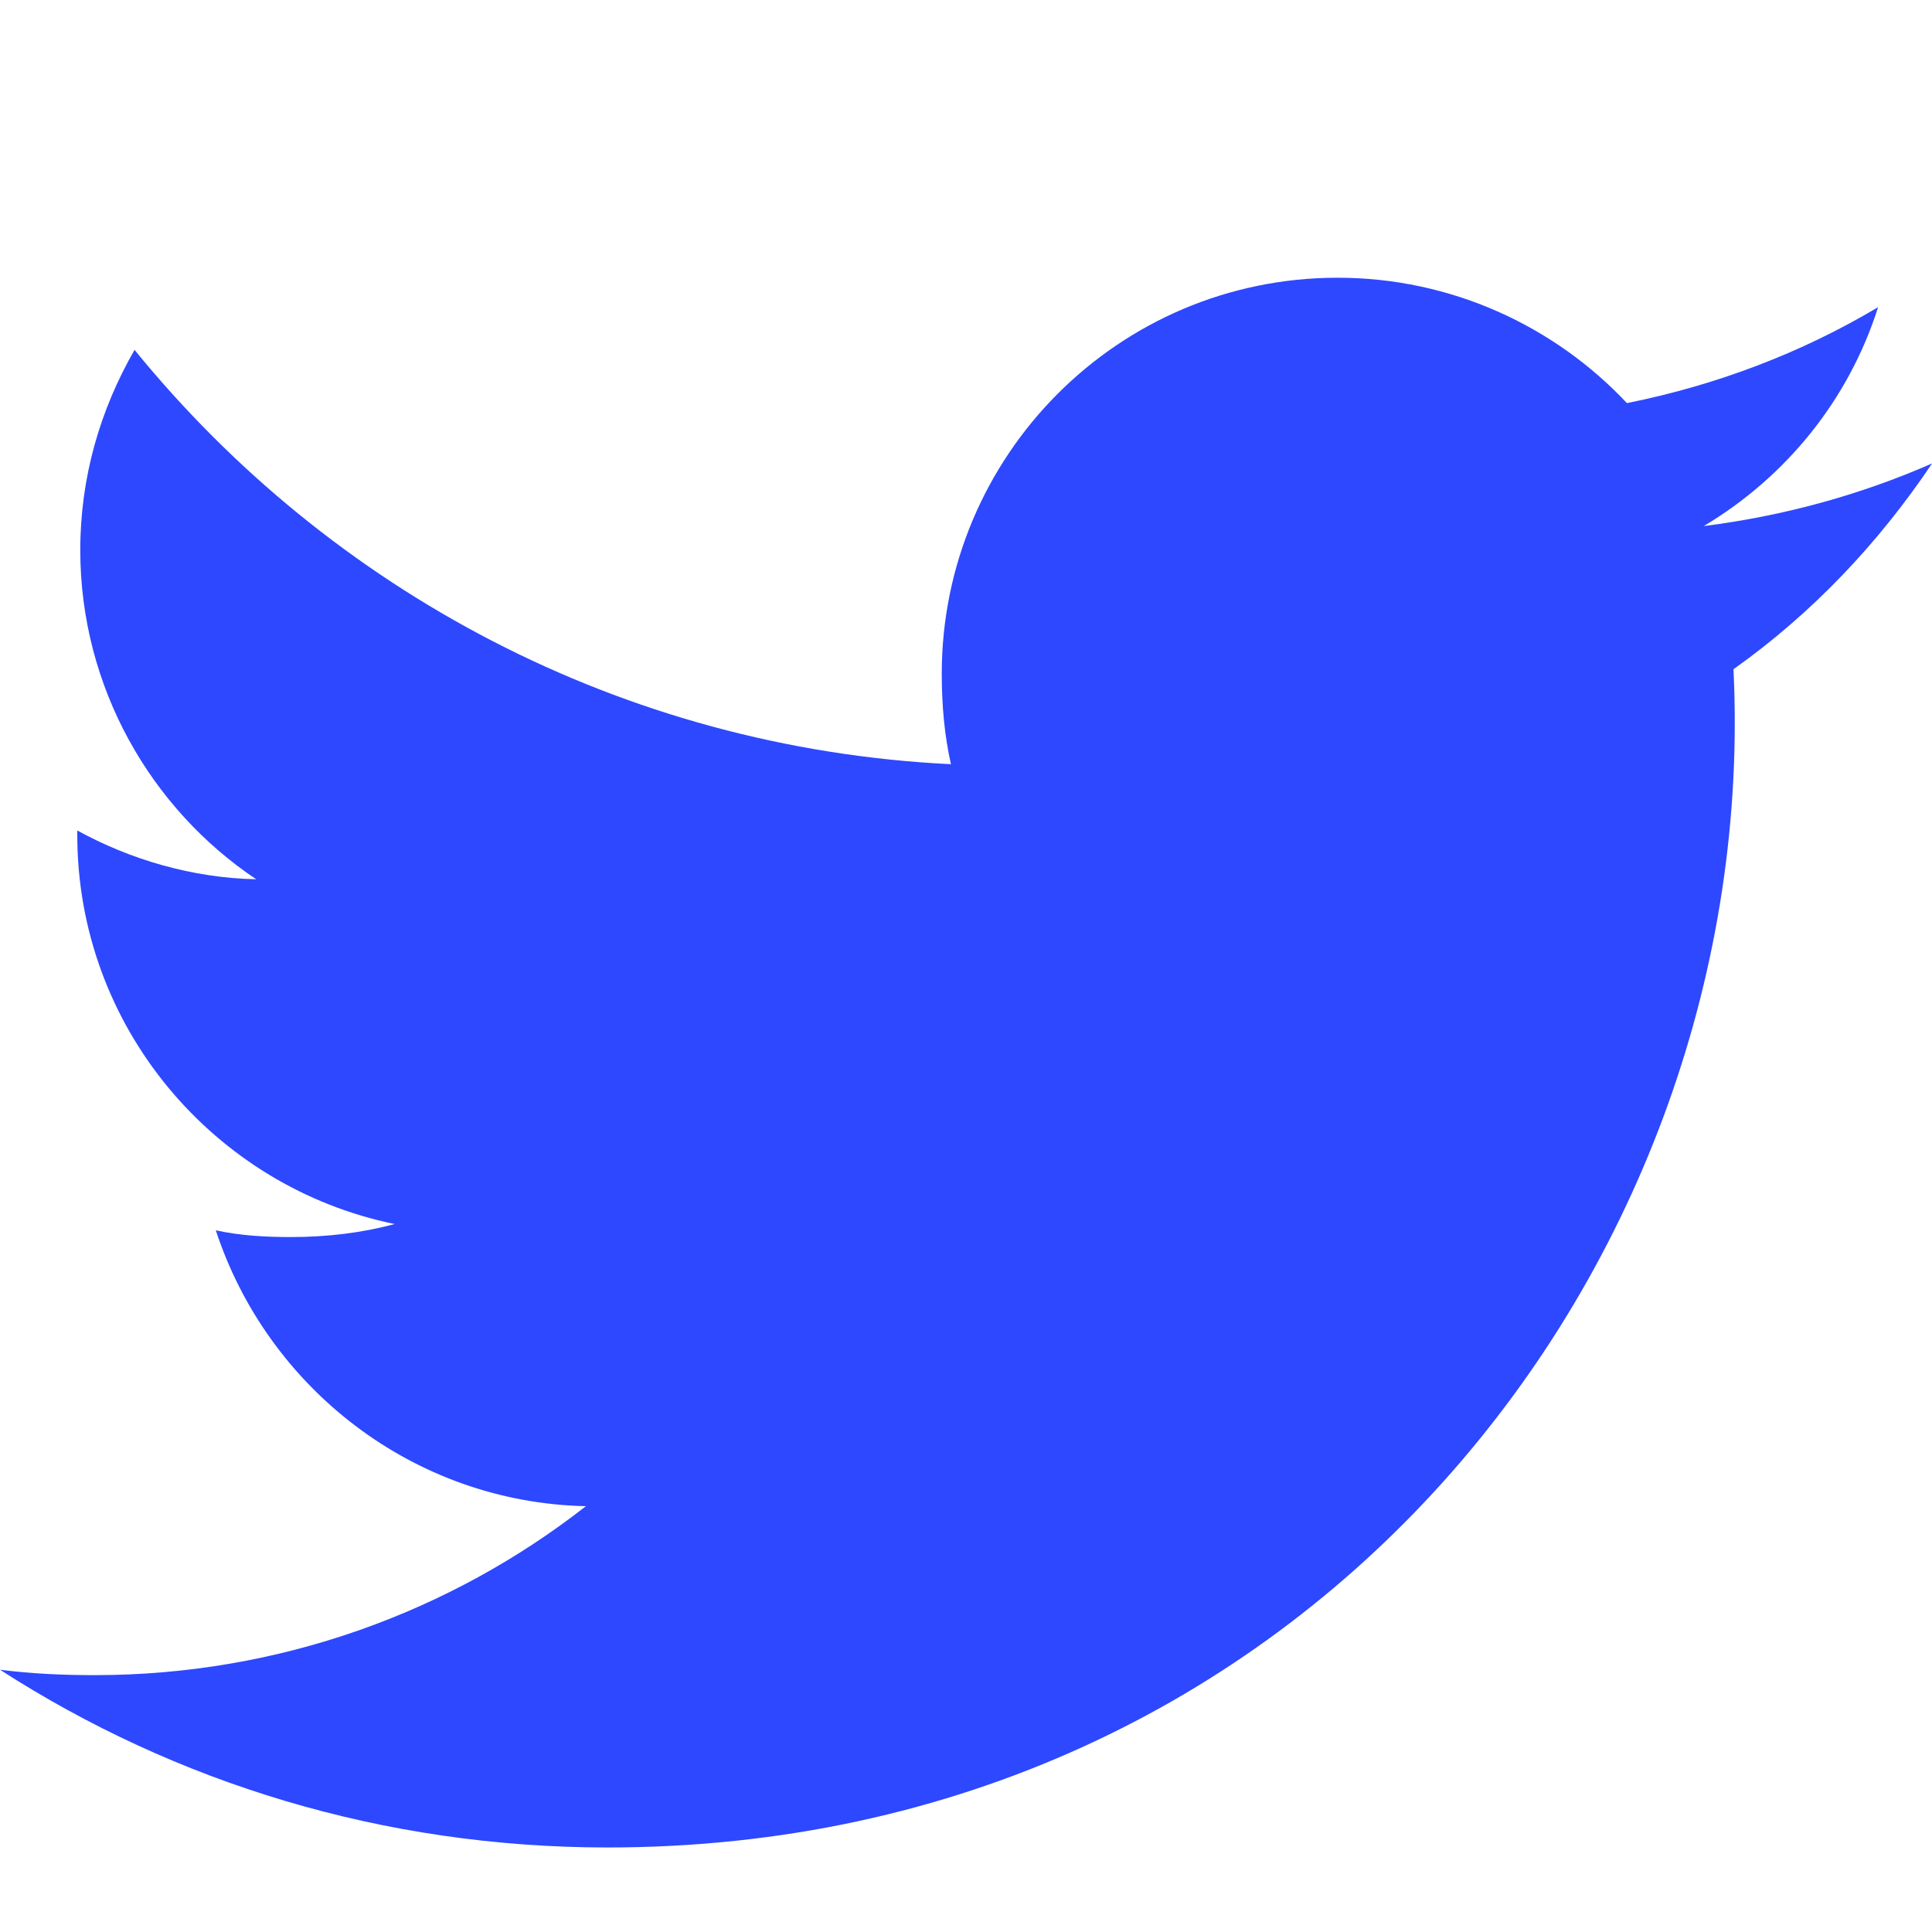 <svg width="20" height="20" viewBox="0 0 20 20" fill="none" xmlns="http://www.w3.org/2000/svg">
<g id="096-twitter" clip-path="url(#clip0_104_2185)">
<path id="Vector" d="M17.945 6.928C18.758 6.35 19.442 5.629 20 4.799V4.798C19.256 5.124 18.464 5.341 17.637 5.446C18.488 4.938 19.137 4.141 19.442 3.18C18.649 3.652 17.774 3.986 16.842 4.173C16.089 3.371 15.017 2.875 13.847 2.875C11.577 2.875 9.749 4.718 9.749 6.976C9.749 7.301 9.777 7.613 9.844 7.911C6.436 7.744 3.419 6.111 1.393 3.622C1.039 4.236 0.831 4.938 0.831 5.694C0.831 7.114 1.562 8.373 2.652 9.102C1.993 9.089 1.347 8.898 0.8 8.597V8.642C0.8 10.634 2.221 12.289 4.085 12.671C3.751 12.762 3.388 12.806 3.01 12.806C2.748 12.806 2.482 12.791 2.234 12.736C2.765 14.359 4.273 15.553 6.065 15.592C4.67 16.683 2.898 17.341 0.981 17.341C0.645 17.341 0.323 17.326 0 17.285C1.817 18.456 3.968 19.125 6.29 19.125C13.526 19.125 18.242 13.088 17.945 6.928Z" fill="#2D48FF"/>
</g>
<defs>
<clipPath id="clip0_104_2185">
<rect width="20" height="20" fill="white"/>
</clipPath>
</defs>
</svg>
